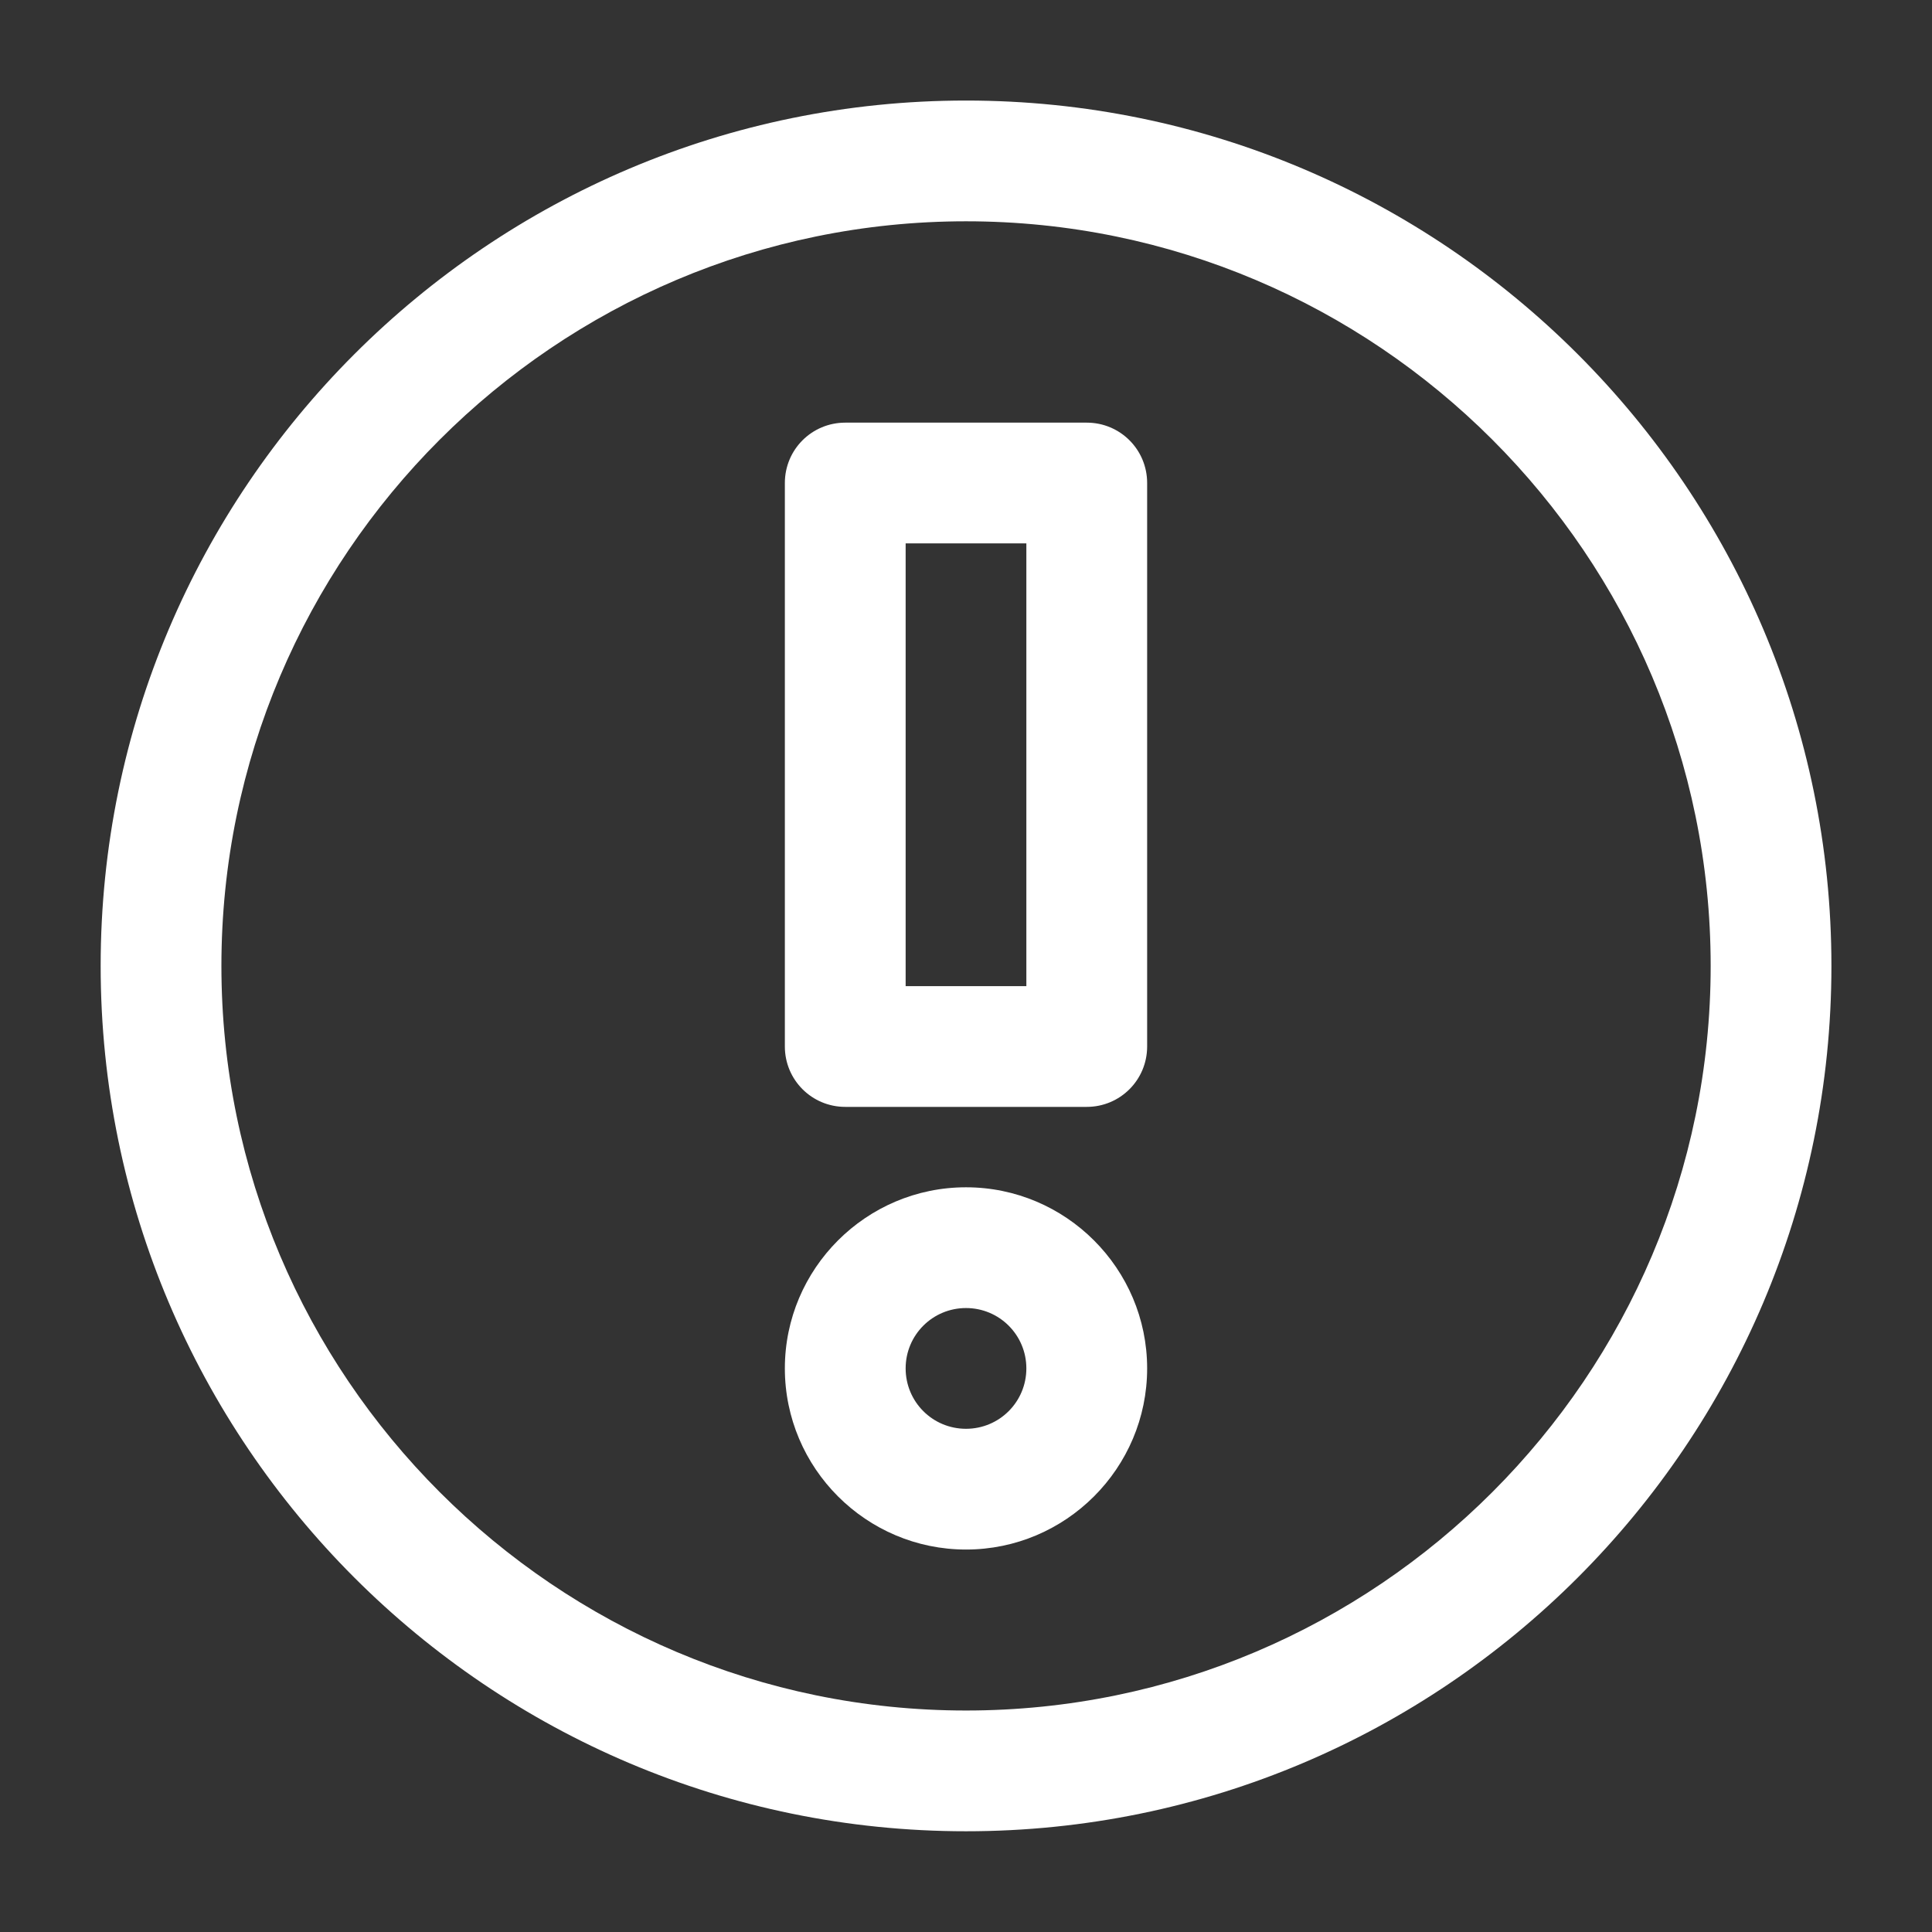 <?xml version="1.0" encoding="UTF-8"?> <svg xmlns="http://www.w3.org/2000/svg" width="50" height="50" viewBox="0 0 50 50" fill="none"><rect x="0" y="0" width="50" height="50" fill="#333333" stroke="none"/><path d="M25.001 2.602C12.647 2.602 2.605 12.643 2.605 24.997C2.605 37.352 12.647 47.393 25.001 47.393C37.355 47.393 47.397 37.352 47.397 24.997C47.397 12.643 37.355 2.602 25.001 2.602ZM25.001 44.268C14.376 44.268 5.73 35.622 5.73 24.997C5.73 14.372 14.376 5.727 25.001 5.727C35.626 5.727 44.272 14.372 44.272 24.997C44.272 35.622 35.626 44.268 25.001 44.268Z" fill="white"></path><path d="M28.125 10.938H21.875C21.01 10.938 20.312 11.635 20.312 12.5V27.083C20.312 27.948 21.01 28.646 21.875 28.646H28.125C28.99 28.646 29.688 27.948 29.688 27.083V12.5C29.688 11.635 28.99 10.938 28.125 10.938ZM26.562 25.521H23.438V14.062H26.562V25.521Z" fill="white"></path><path d="M25 30.727C22.417 30.727 20.312 32.831 20.312 35.414C20.312 37.997 22.417 40.102 25 40.102C27.583 40.102 29.688 37.997 29.688 35.414C29.688 32.831 27.583 30.727 25 30.727ZM25 36.977C24.135 36.977 23.438 36.279 23.438 35.414C23.438 34.55 24.135 33.852 25 33.852C25.865 33.852 26.562 34.55 26.562 35.414C26.562 36.279 25.865 36.977 25 36.977Z" fill="white"></path></svg> 
